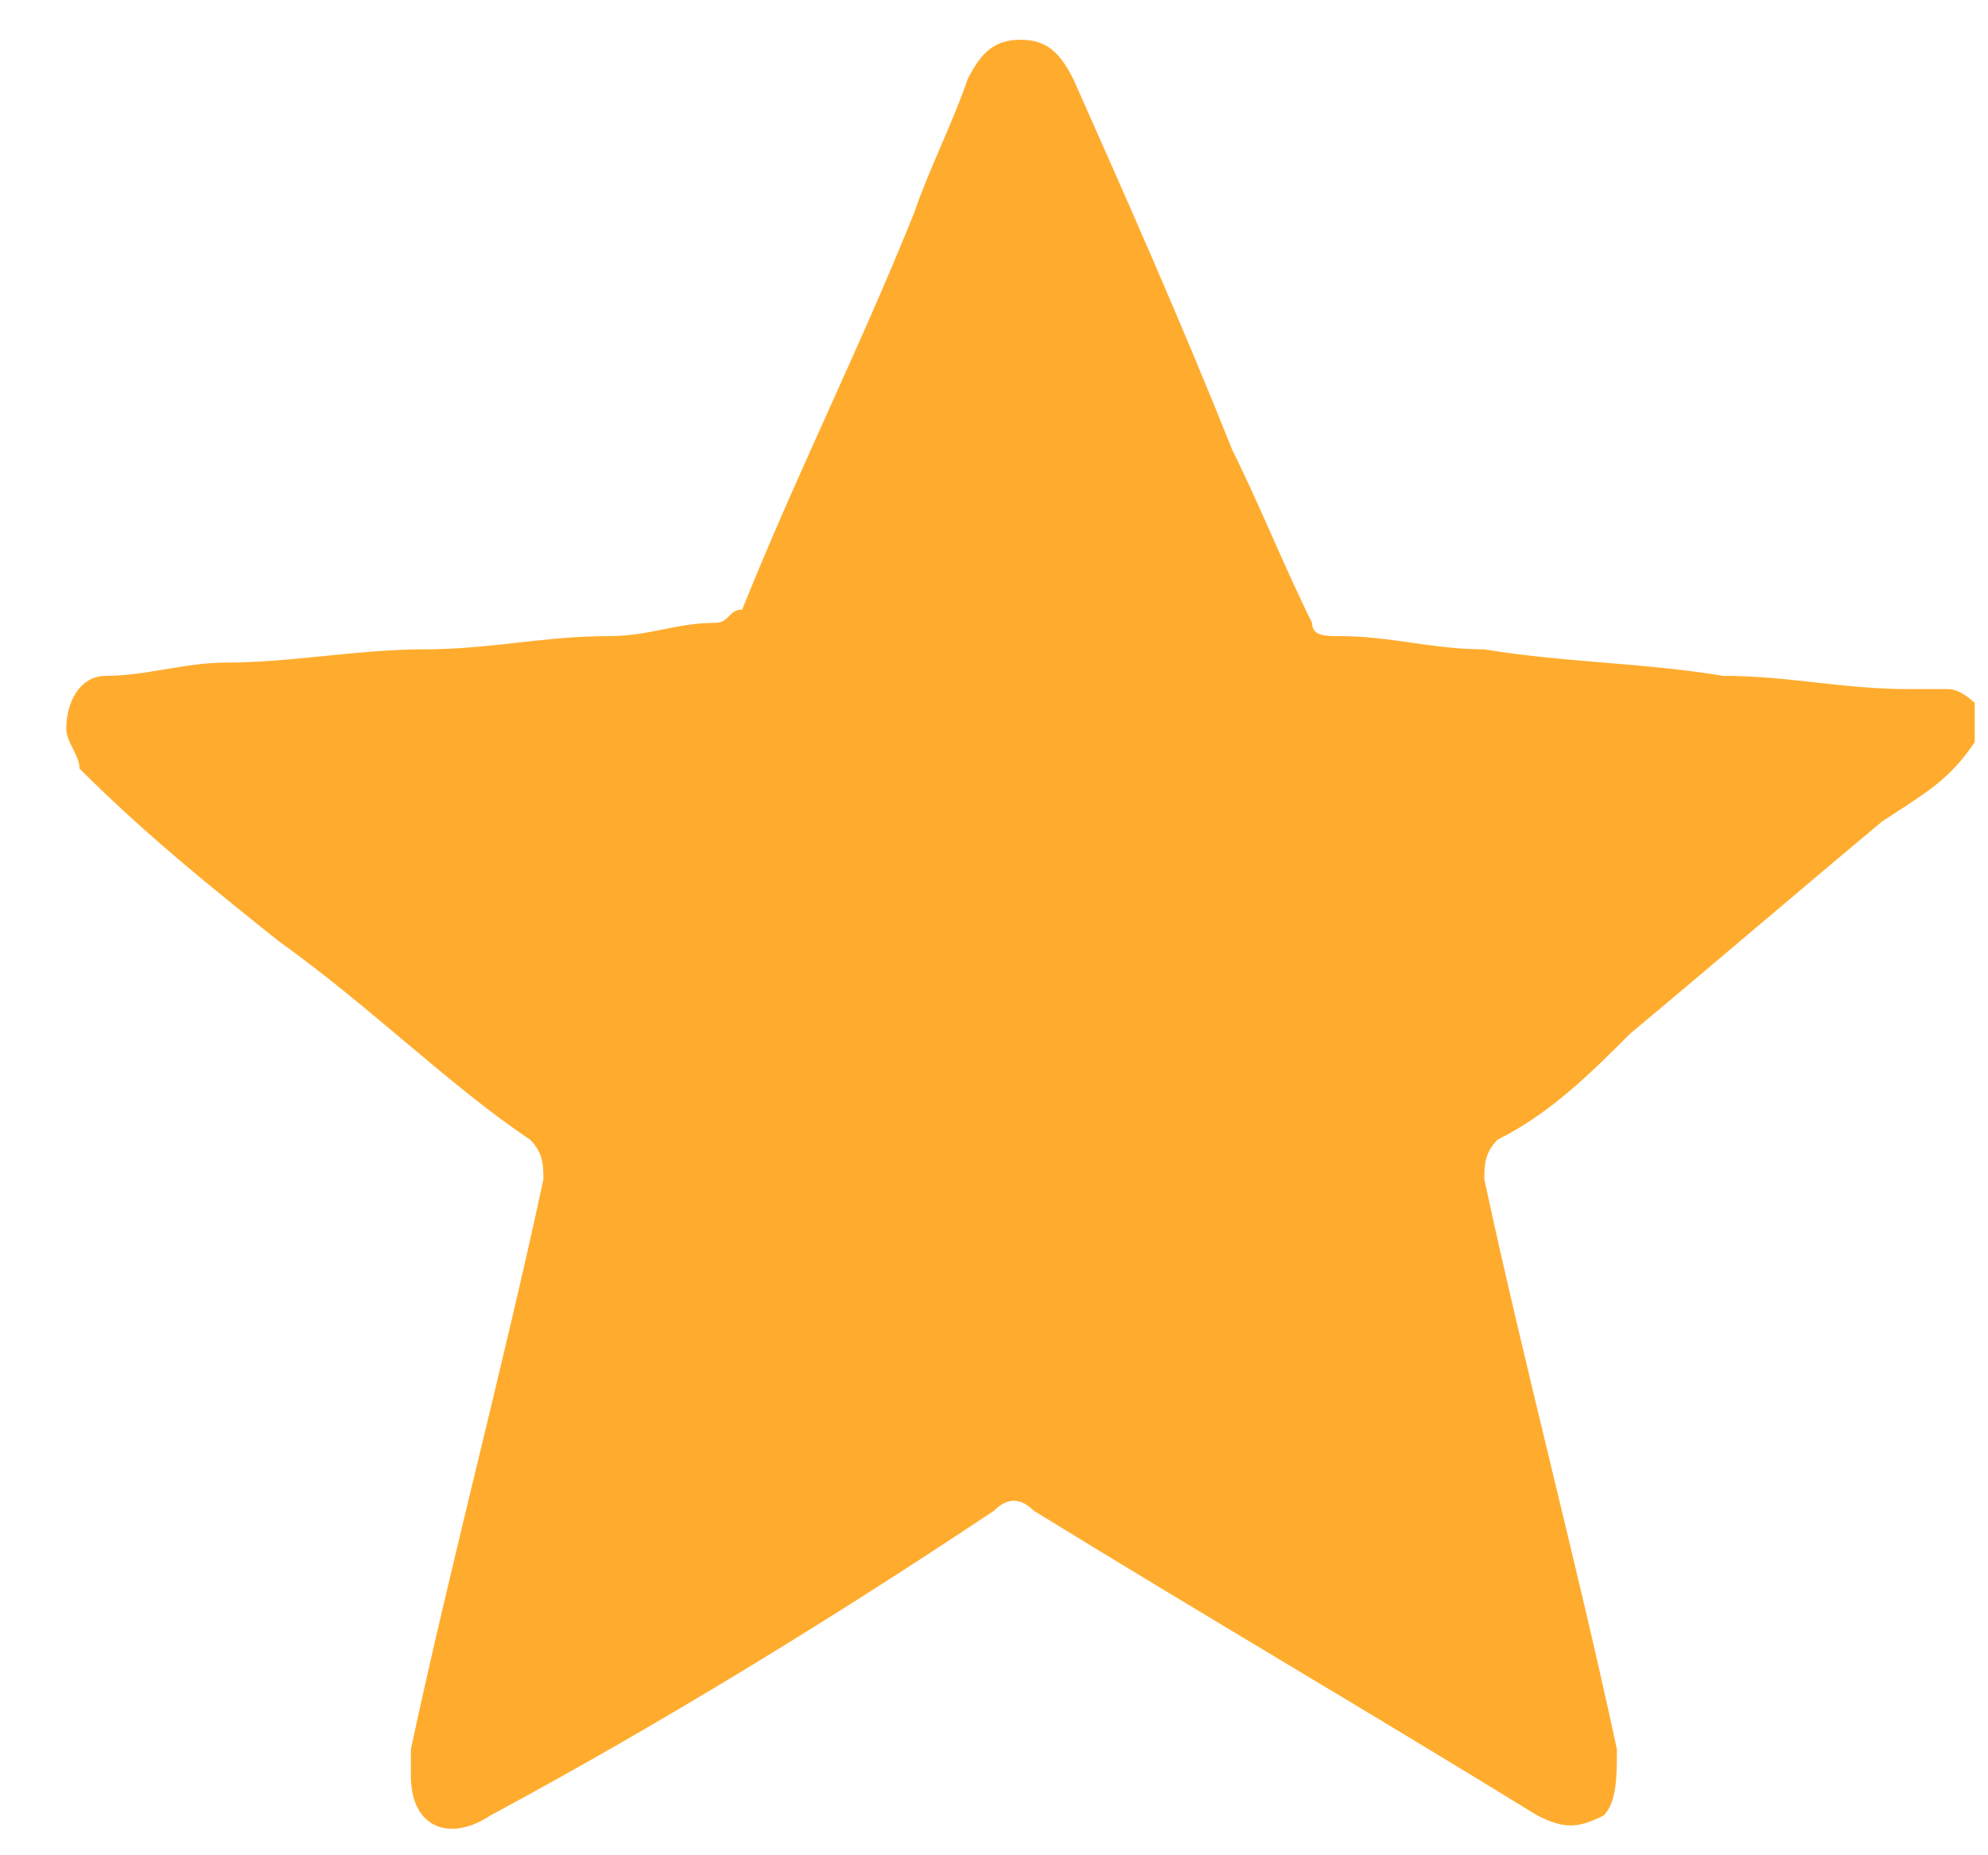 <?xml version="1.0" encoding="UTF-8"?>
<!-- Generator: Adobe Illustrator 26.3.1, SVG Export Plug-In . SVG Version: 6.00 Build 0)  -->
<svg xmlns="http://www.w3.org/2000/svg" xmlns:xlink="http://www.w3.org/1999/xlink" version="1.1" id="Layer_1" x="0px" y="0px" viewBox="0 0 15 14" style="enable-background:new 0 0 15 14;" xml:space="preserve">
<style type="text/css">
	.st0{clip-path:url(#SVGID_00000026126575237566377650000011062645840963366830_);}
	.st1{fill:#FFAC2E;}
</style>
<g>
	<defs>
		<rect id="SVGID_1_" x="0.5" y="0.2" width="14.4" height="13.6"></rect>
	</defs>
	<clipPath id="SVGID_00000089574204949714152440000000909052920248674975_">
		<use xlink:href="#SVGID_1_" style="overflow:visible;"></use>
	</clipPath>
	<g style="clip-path:url(#SVGID_00000089574204949714152440000000909052920248674975_);">
		<path class="st1" d="M14.9,5.6c-0.2,0.3-0.4,0.4-0.7,0.6c-0.6,0.5-1.3,1.1-1.9,1.6c-0.3,0.3-0.6,0.6-1,0.8    c-0.1,0.1-0.1,0.2-0.1,0.3c0.3,1.4,0.7,2.9,1,4.3c0,0.2,0,0.4-0.1,0.5c-0.2,0.1-0.3,0.1-0.5,0c-1.3-0.8-2.5-1.5-3.8-2.3    c-0.1-0.1-0.2-0.1-0.3,0C6.3,12.2,5,13,3.7,13.7c-0.3,0.2-0.6,0.1-0.6-0.3c0-0.1,0-0.1,0-0.2c0.3-1.4,0.7-2.9,1-4.3    c0-0.1,0-0.2-0.1-0.3C3.4,8.2,2.8,7.6,2.1,7.1c-0.5-0.4-1-0.8-1.5-1.3C0.6,5.7,0.5,5.6,0.5,5.5c0-0.2,0.1-0.4,0.3-0.4    C1.1,5.1,1.4,5,1.7,5c0.5,0,1-0.1,1.5-0.1c0.5,0,0.9-0.1,1.4-0.1c0.3,0,0.5-0.1,0.8-0.1c0.1,0,0.1-0.1,0.2-0.1c0.4-1,0.9-2,1.3-3    c0.1-0.3,0.3-0.7,0.4-1c0.1-0.2,0.2-0.3,0.4-0.3c0.2,0,0.3,0.1,0.4,0.3c0.4,0.9,0.8,1.8,1.2,2.8c0.2,0.4,0.4,0.9,0.6,1.3    c0,0.1,0.1,0.1,0.2,0.1c0.4,0,0.7,0.1,1.1,0.1c0.6,0.1,1.2,0.1,1.8,0.2c0.5,0,0.9,0.1,1.4,0.1c0.1,0,0.2,0,0.3,0    c0.1,0,0.2,0.1,0.3,0.2L14.9,5.6L14.9,5.6z"></path>
	</g>
</g>
</svg>
